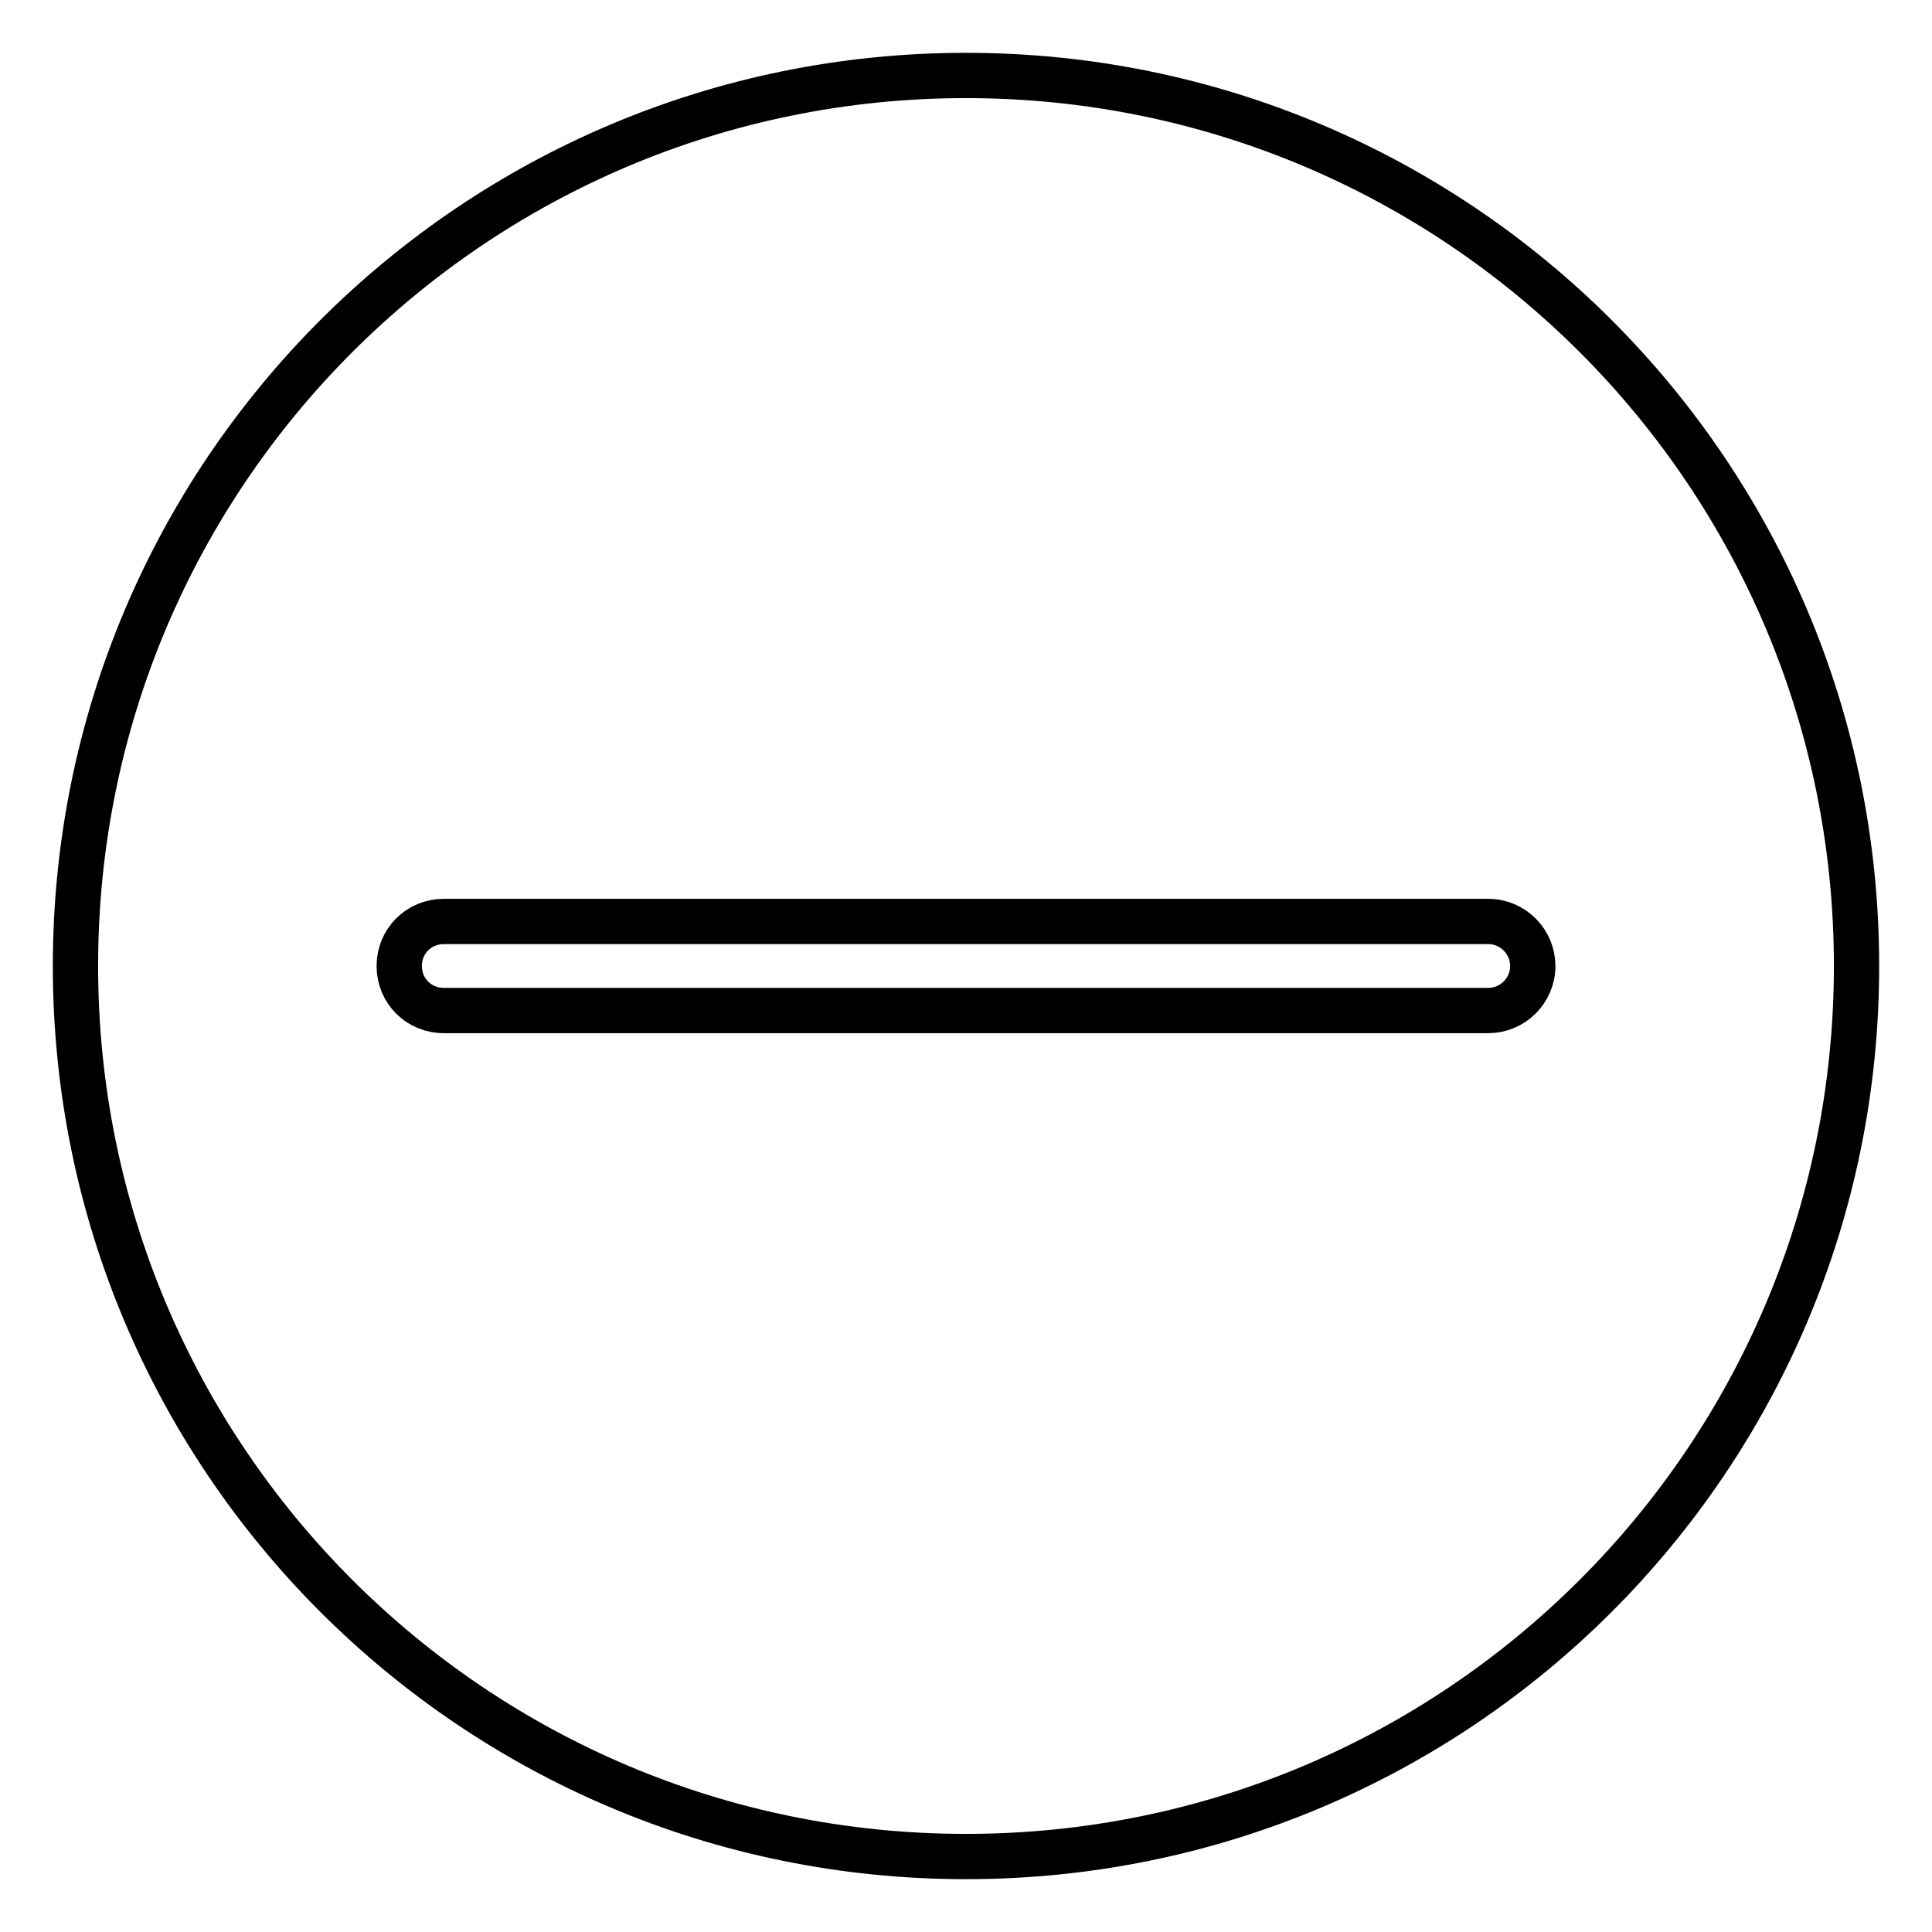 <?xml version="1.0" encoding="utf-8"?>
<!-- Svg Vector Icons : http://www.onlinewebfonts.com/icon -->
<!DOCTYPE svg PUBLIC "-//W3C//DTD SVG 1.1//EN" "http://www.w3.org/Graphics/SVG/1.1/DTD/svg11.dtd">
<svg version="1.1" xmlns="http://www.w3.org/2000/svg" xmlns:xlink="http://www.w3.org/1999/xlink" x="0px" y="0px" viewBox="0 0 256 256" enable-background="new 0 0 256 256" xml:space="preserve">
<g> <path stroke-width="6" fill-opacity="0" stroke="#000000"  d="M128,10C62.8,10,10,62.8,10,128s52.8,118,118,118s118-52.8,118-118S193.2,10,128,10z M203.1,128 c0,3.3-2.7,5.9-5.9,5.9H58.8c-3.3,0-5.9-2.6-5.9-5.9c0-3.3,2.6-5.9,5.9-5.9h138.4C200.5,122.1,203.1,124.8,203.1,128z"/></g>
</svg>